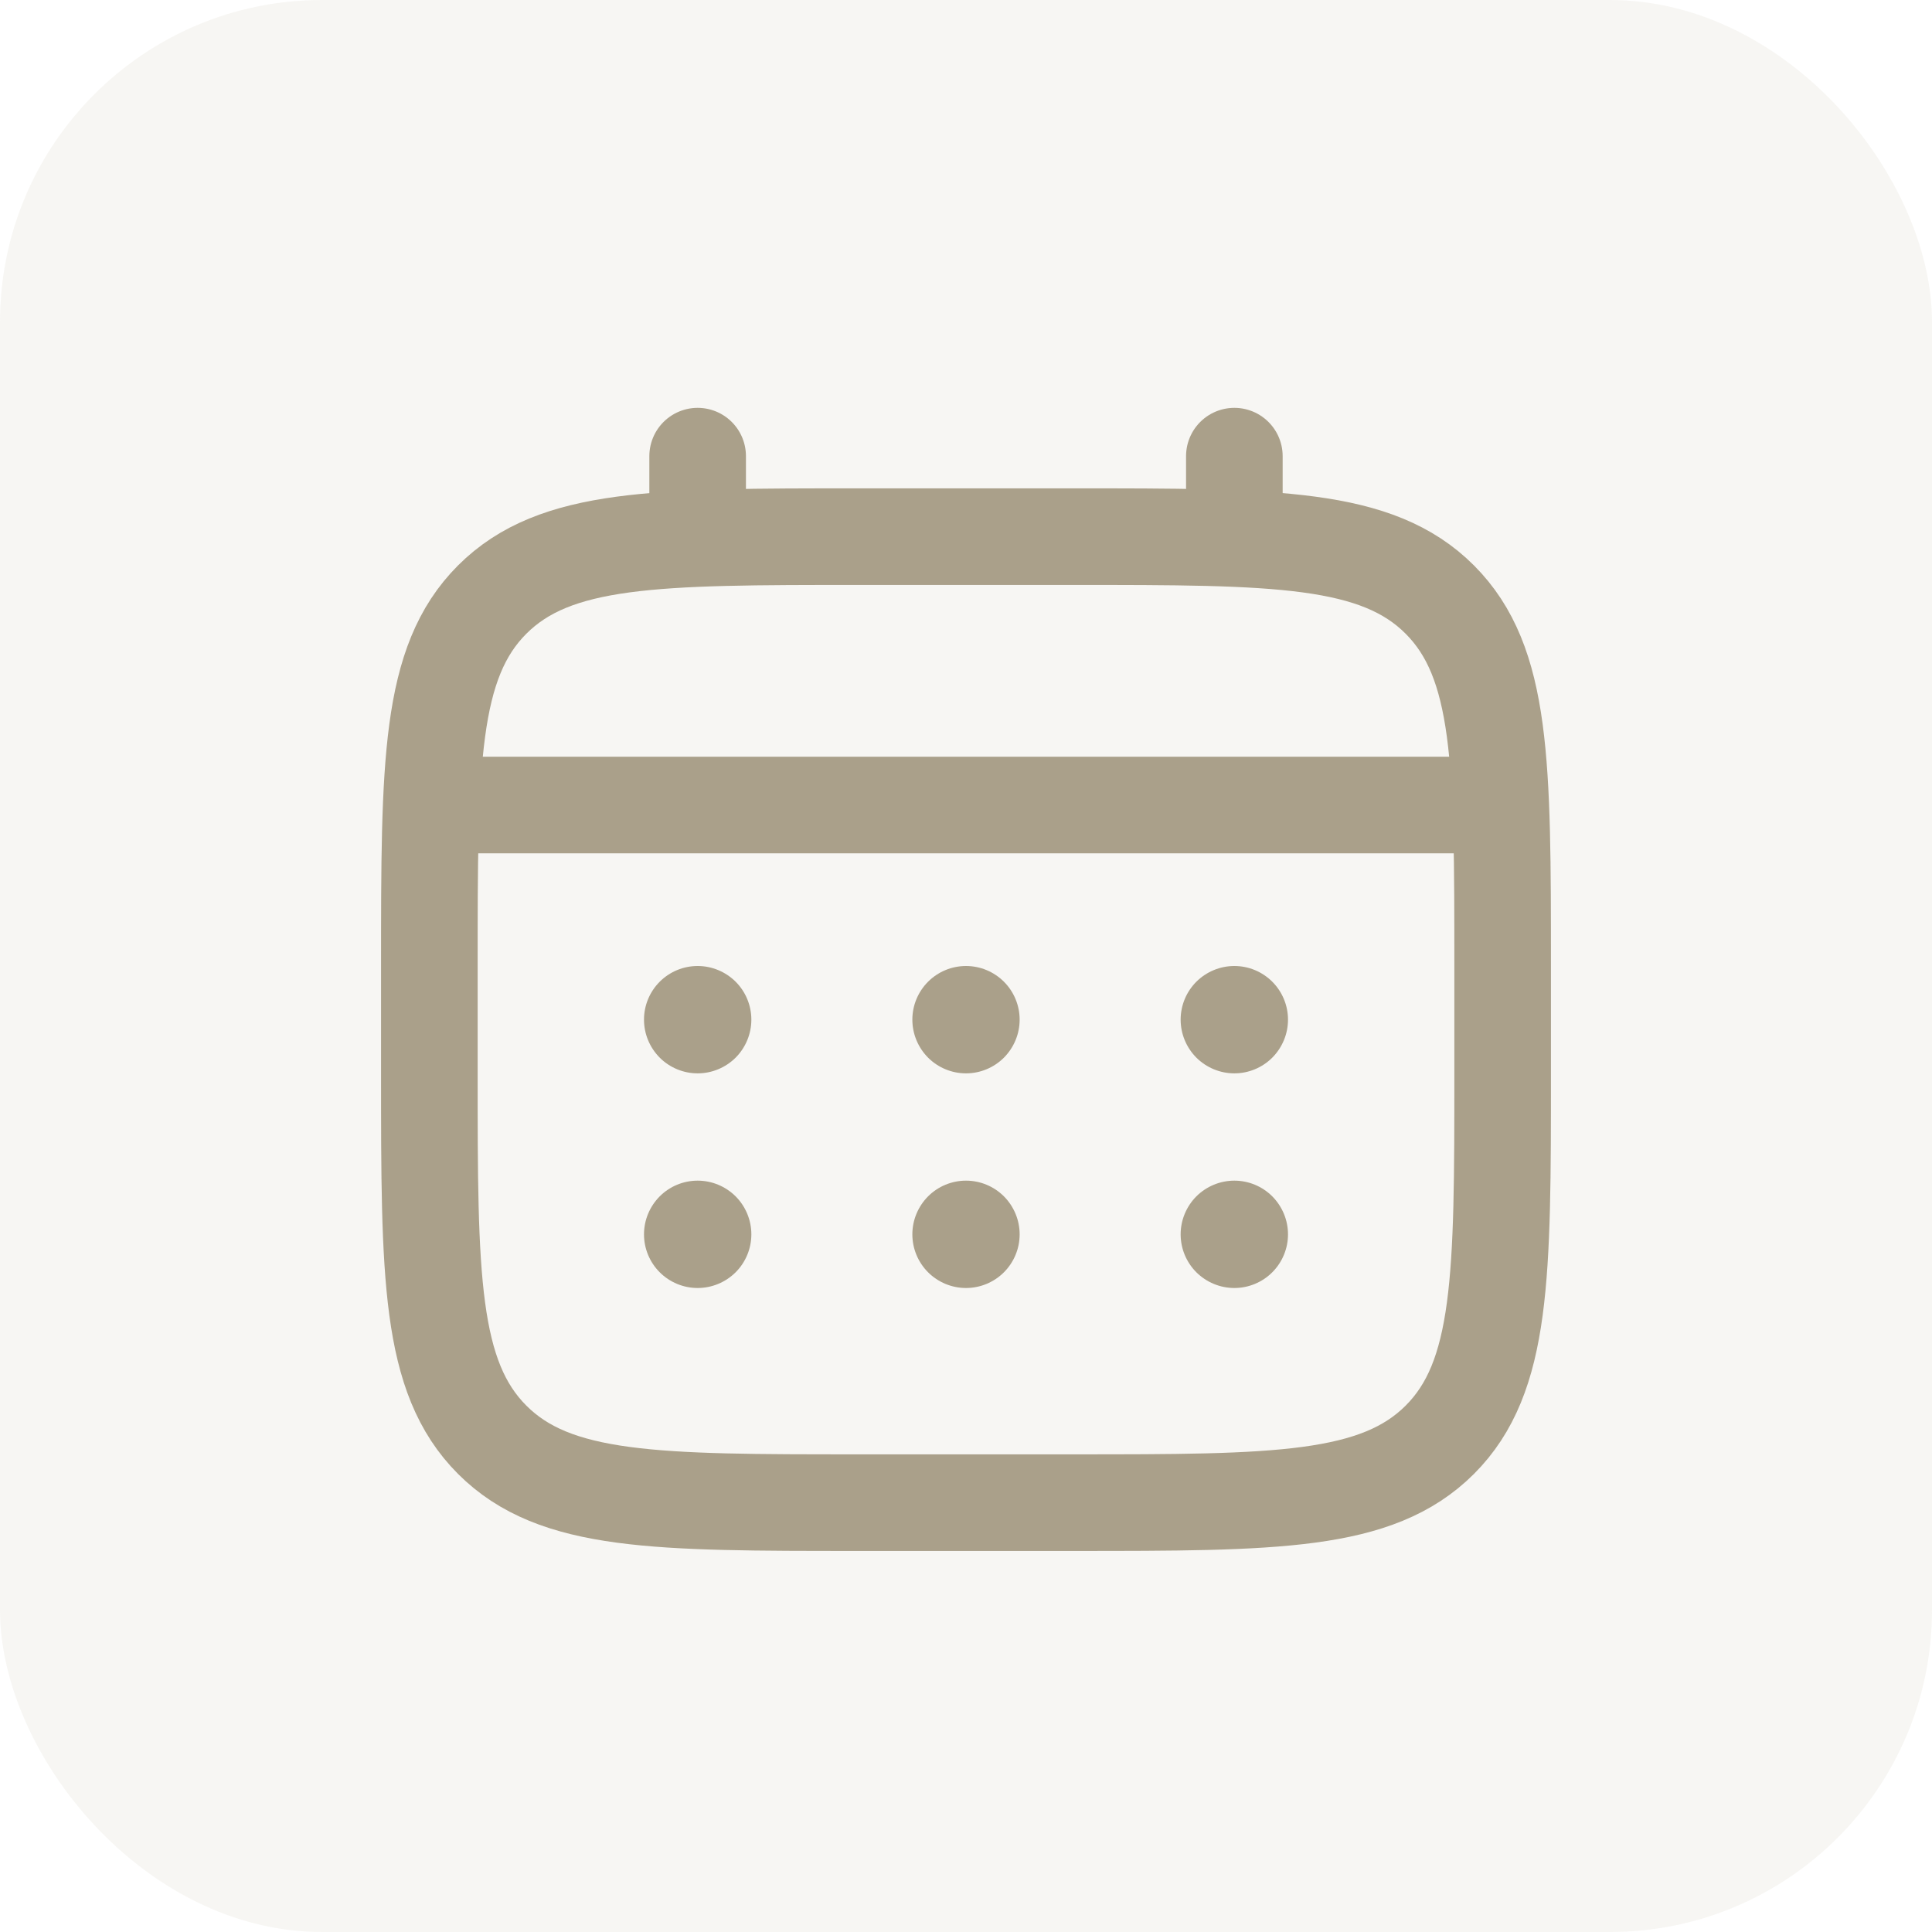 <svg width="30" height="30" viewBox="0 0 30 30" fill="none" xmlns="http://www.w3.org/2000/svg">
<rect width="30" height="30" rx="5" fill="#AAA08A" fill-opacity="0.1"/>
<path d="M6.667 15C6.667 11.857 6.667 10.286 7.643 9.31C8.62 8.334 10.191 8.333 13.333 8.333H16.667C19.809 8.333 21.381 8.333 22.357 9.31C23.332 10.287 23.333 11.857 23.333 15V16.667C23.333 19.809 23.333 21.381 22.357 22.357C21.38 23.332 19.809 23.333 16.667 23.333H13.333C10.191 23.333 8.619 23.333 7.643 22.357C6.667 21.38 6.667 19.809 6.667 16.667V15Z" stroke="#AAA08A" stroke-width="1.5"/>
<path d="M10.833 8.333V7.083M19.167 8.333V7.083M7.083 12.5H22.917" stroke="#AAA08A" stroke-width="1.5" stroke-linecap="round"/>
<path d="M20 19.167C20 19.388 19.912 19.6 19.756 19.756C19.6 19.912 19.388 20 19.167 20C18.946 20 18.734 19.912 18.577 19.756C18.421 19.6 18.333 19.388 18.333 19.167C18.333 18.946 18.421 18.734 18.577 18.577C18.734 18.421 18.946 18.333 19.167 18.333C19.388 18.333 19.6 18.421 19.756 18.577C19.912 18.734 20 18.946 20 19.167ZM20 15.833C20 16.054 19.912 16.266 19.756 16.423C19.6 16.579 19.388 16.667 19.167 16.667C18.946 16.667 18.734 16.579 18.577 16.423C18.421 16.266 18.333 16.054 18.333 15.833C18.333 15.612 18.421 15.4 18.577 15.244C18.734 15.088 18.946 15 19.167 15C19.388 15 19.6 15.088 19.756 15.244C19.912 15.4 20 15.612 20 15.833ZM15.833 19.167C15.833 19.388 15.745 19.6 15.589 19.756C15.433 19.912 15.221 20 15 20C14.779 20 14.567 19.912 14.411 19.756C14.255 19.6 14.167 19.388 14.167 19.167C14.167 18.946 14.255 18.734 14.411 18.577C14.567 18.421 14.779 18.333 15 18.333C15.221 18.333 15.433 18.421 15.589 18.577C15.745 18.734 15.833 18.946 15.833 19.167ZM15.833 15.833C15.833 16.054 15.745 16.266 15.589 16.423C15.433 16.579 15.221 16.667 15 16.667C14.779 16.667 14.567 16.579 14.411 16.423C14.255 16.266 14.167 16.054 14.167 15.833C14.167 15.612 14.255 15.4 14.411 15.244C14.567 15.088 14.779 15 15 15C15.221 15 15.433 15.088 15.589 15.244C15.745 15.4 15.833 15.612 15.833 15.833ZM11.667 19.167C11.667 19.388 11.579 19.6 11.423 19.756C11.266 19.912 11.054 20 10.833 20C10.612 20 10.4 19.912 10.244 19.756C10.088 19.6 10 19.388 10 19.167C10 18.946 10.088 18.734 10.244 18.577C10.4 18.421 10.612 18.333 10.833 18.333C11.054 18.333 11.266 18.421 11.423 18.577C11.579 18.734 11.667 18.946 11.667 19.167ZM11.667 15.833C11.667 16.054 11.579 16.266 11.423 16.423C11.266 16.579 11.054 16.667 10.833 16.667C10.612 16.667 10.4 16.579 10.244 16.423C10.088 16.266 10 16.054 10 15.833C10 15.612 10.088 15.4 10.244 15.244C10.4 15.088 10.612 15 10.833 15C11.054 15 11.266 15.088 11.423 15.244C11.579 15.4 11.667 15.612 11.667 15.833Z" fill="#AAA08A"/>
</svg>

